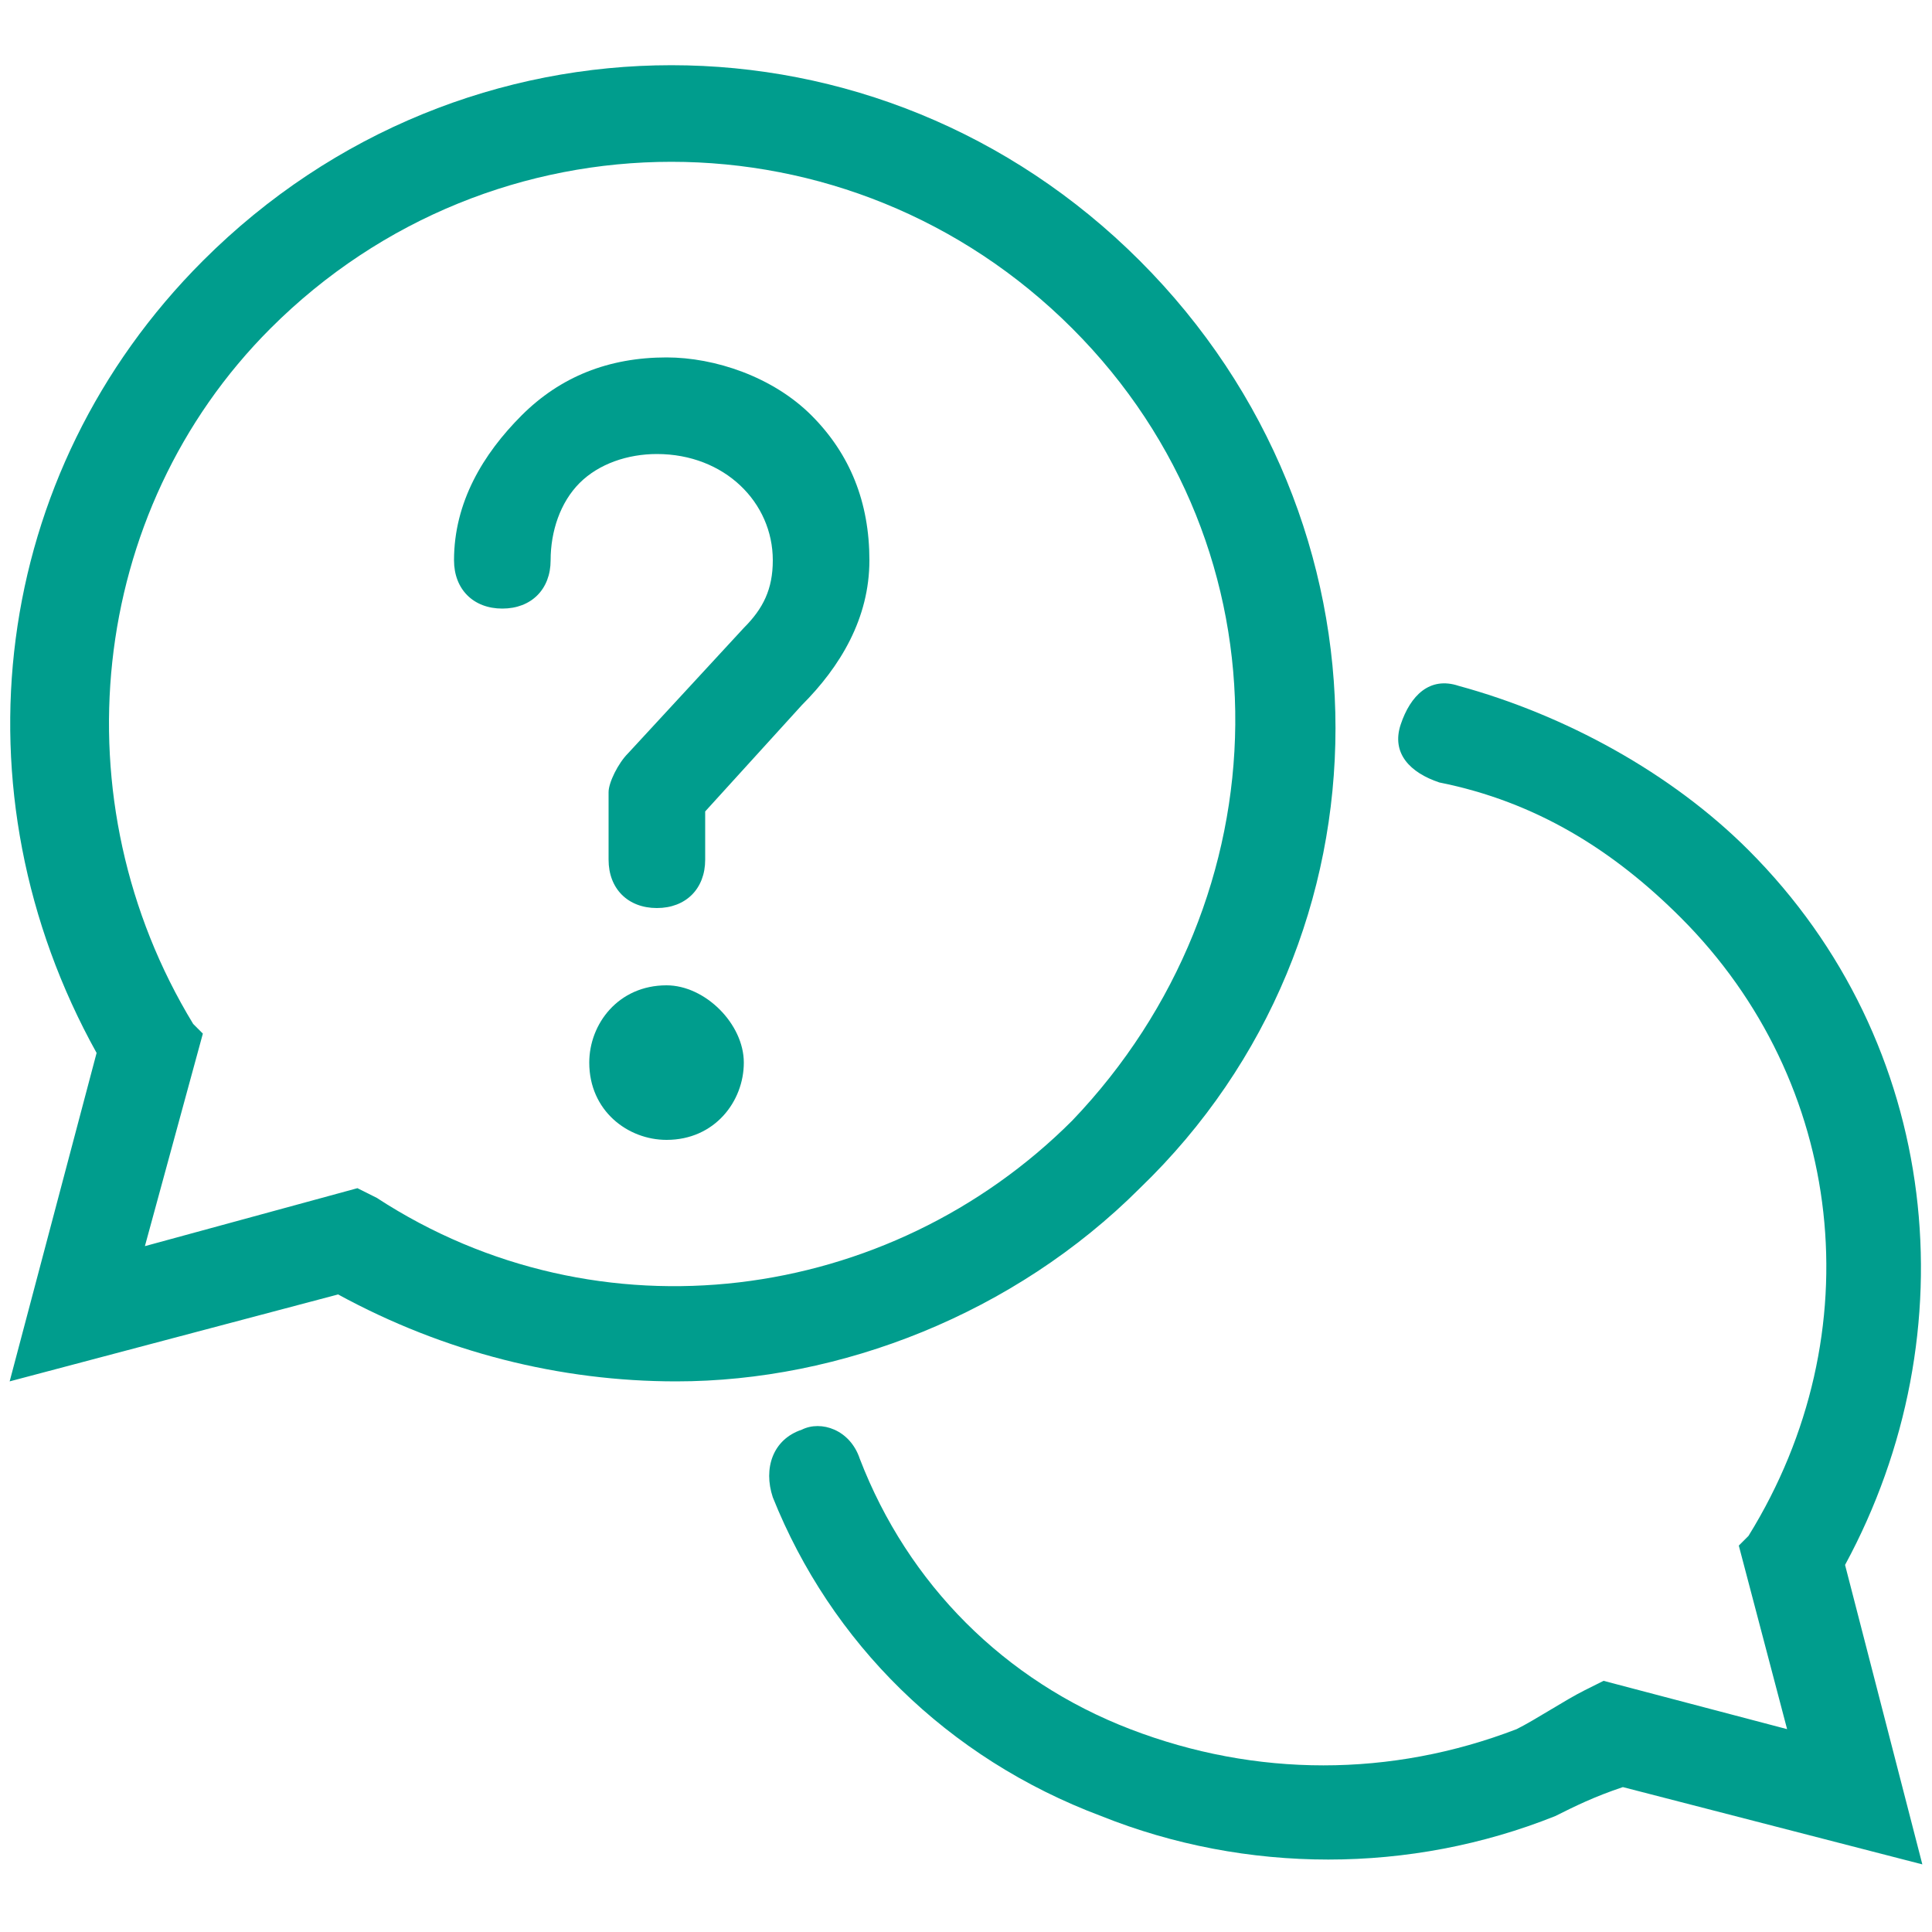<?xml version="1.0" encoding="utf-8"?>
<!-- Generator: Adobe Illustrator 27.9.0, SVG Export Plug-In . SVG Version: 6.00 Build 0)  -->
<svg version="1.1" id="レイヤー_1" xmlns="http://www.w3.org/2000/svg" xmlns:xlink="http://www.w3.org/1999/xlink" x="0px"
	 y="0px" viewBox="0 0 20 20" style="enable-background:new 0 0 20 20;" xml:space="preserve">
<style type="text/css">
	.st0{fill:none;}
	.st1{fill:#009D8D;}
</style>
<g>
	<rect class="st0" width="20" height="20"/>
	<g>
		<path class="st1" d="M18.1,8.8c-0.8-0.8-1.9-1.4-3-1.7c-0.3-0.1-0.5,0.1-0.6,0.4s0.1,0.5,0.4,0.6c1,0.2,1.8,0.7,2.5,1.4
			c1.7,1.7,2,4.3,0.7,6.4L18,16l0.5,1.9l-1.9-0.5l-0.2,0.1c-0.2,0.1-0.5,0.3-0.7,0.4c-1.3,0.5-2.7,0.5-4,0s-2.3-1.5-2.8-2.8
			c-0.1-0.3-0.4-0.4-0.6-0.3C8,14.9,7.9,15.2,8,15.5c0.6,1.5,1.8,2.7,3.4,3.3c1.5,0.6,3.2,0.6,4.7,0c0.2-0.1,0.4-0.2,0.7-0.3
			l3.1,0.8l-0.8-3.1C20.4,13.8,20.1,10.8,18.1,8.8z"/>
		<path class="st1" d="M11.8,12.3c2.7-2.6,2.7-6.9,0-9.6s-7-2.7-9.7,0C-0.1,4.9-0.5,8.2,1,10.9l-0.9,3.4l3.4-0.9
			C4.6,14,5.8,14.3,7,14.3C8.7,14.3,10.5,13.6,11.8,12.3L11.8,12.3z M3.9,12.4l-0.2-0.1l-2.2,0.6l0.6-2.2L2,10.6
			C0.6,8.3,0.9,5.3,2.8,3.4c2.3-2.3,6-2.3,8.3,0s2.2,5.9,0,8.2C9.2,13.5,6.2,13.9,3.9,12.4z"/>
		<path class="st1" d="M6.9,3.7c-0.6,0-1.1,0.2-1.5,0.6C5,4.7,4.7,5.2,4.7,5.8c0,0.3,0.2,0.5,0.5,0.5s0.5-0.2,0.5-0.5S5.8,5.2,6,5
			s0.5-0.3,0.8-0.3C7.5,4.7,8,5.2,8,5.8c0,0.3-0.1,0.5-0.3,0.7l0,0L6.5,7.8C6.4,7.9,6.3,8.1,6.3,8.2v0.7c0,0.3,0.2,0.5,0.5,0.5
			s0.5-0.2,0.5-0.5V8.4l1-1.1l0,0C8.7,6.9,9,6.4,9,5.8S8.8,4.7,8.4,4.3C8,3.9,7.4,3.7,6.9,3.7z"/>
		<path class="st1" d="M6.9,10.2L6.9,10.2c-0.5,0-0.8,0.4-0.8,0.8c0,0.5,0.4,0.8,0.8,0.8c0.5,0,0.8-0.4,0.8-0.8
			C7.7,10.6,7.3,10.2,6.9,10.2z"/>
	</g>
</g>
</svg>
